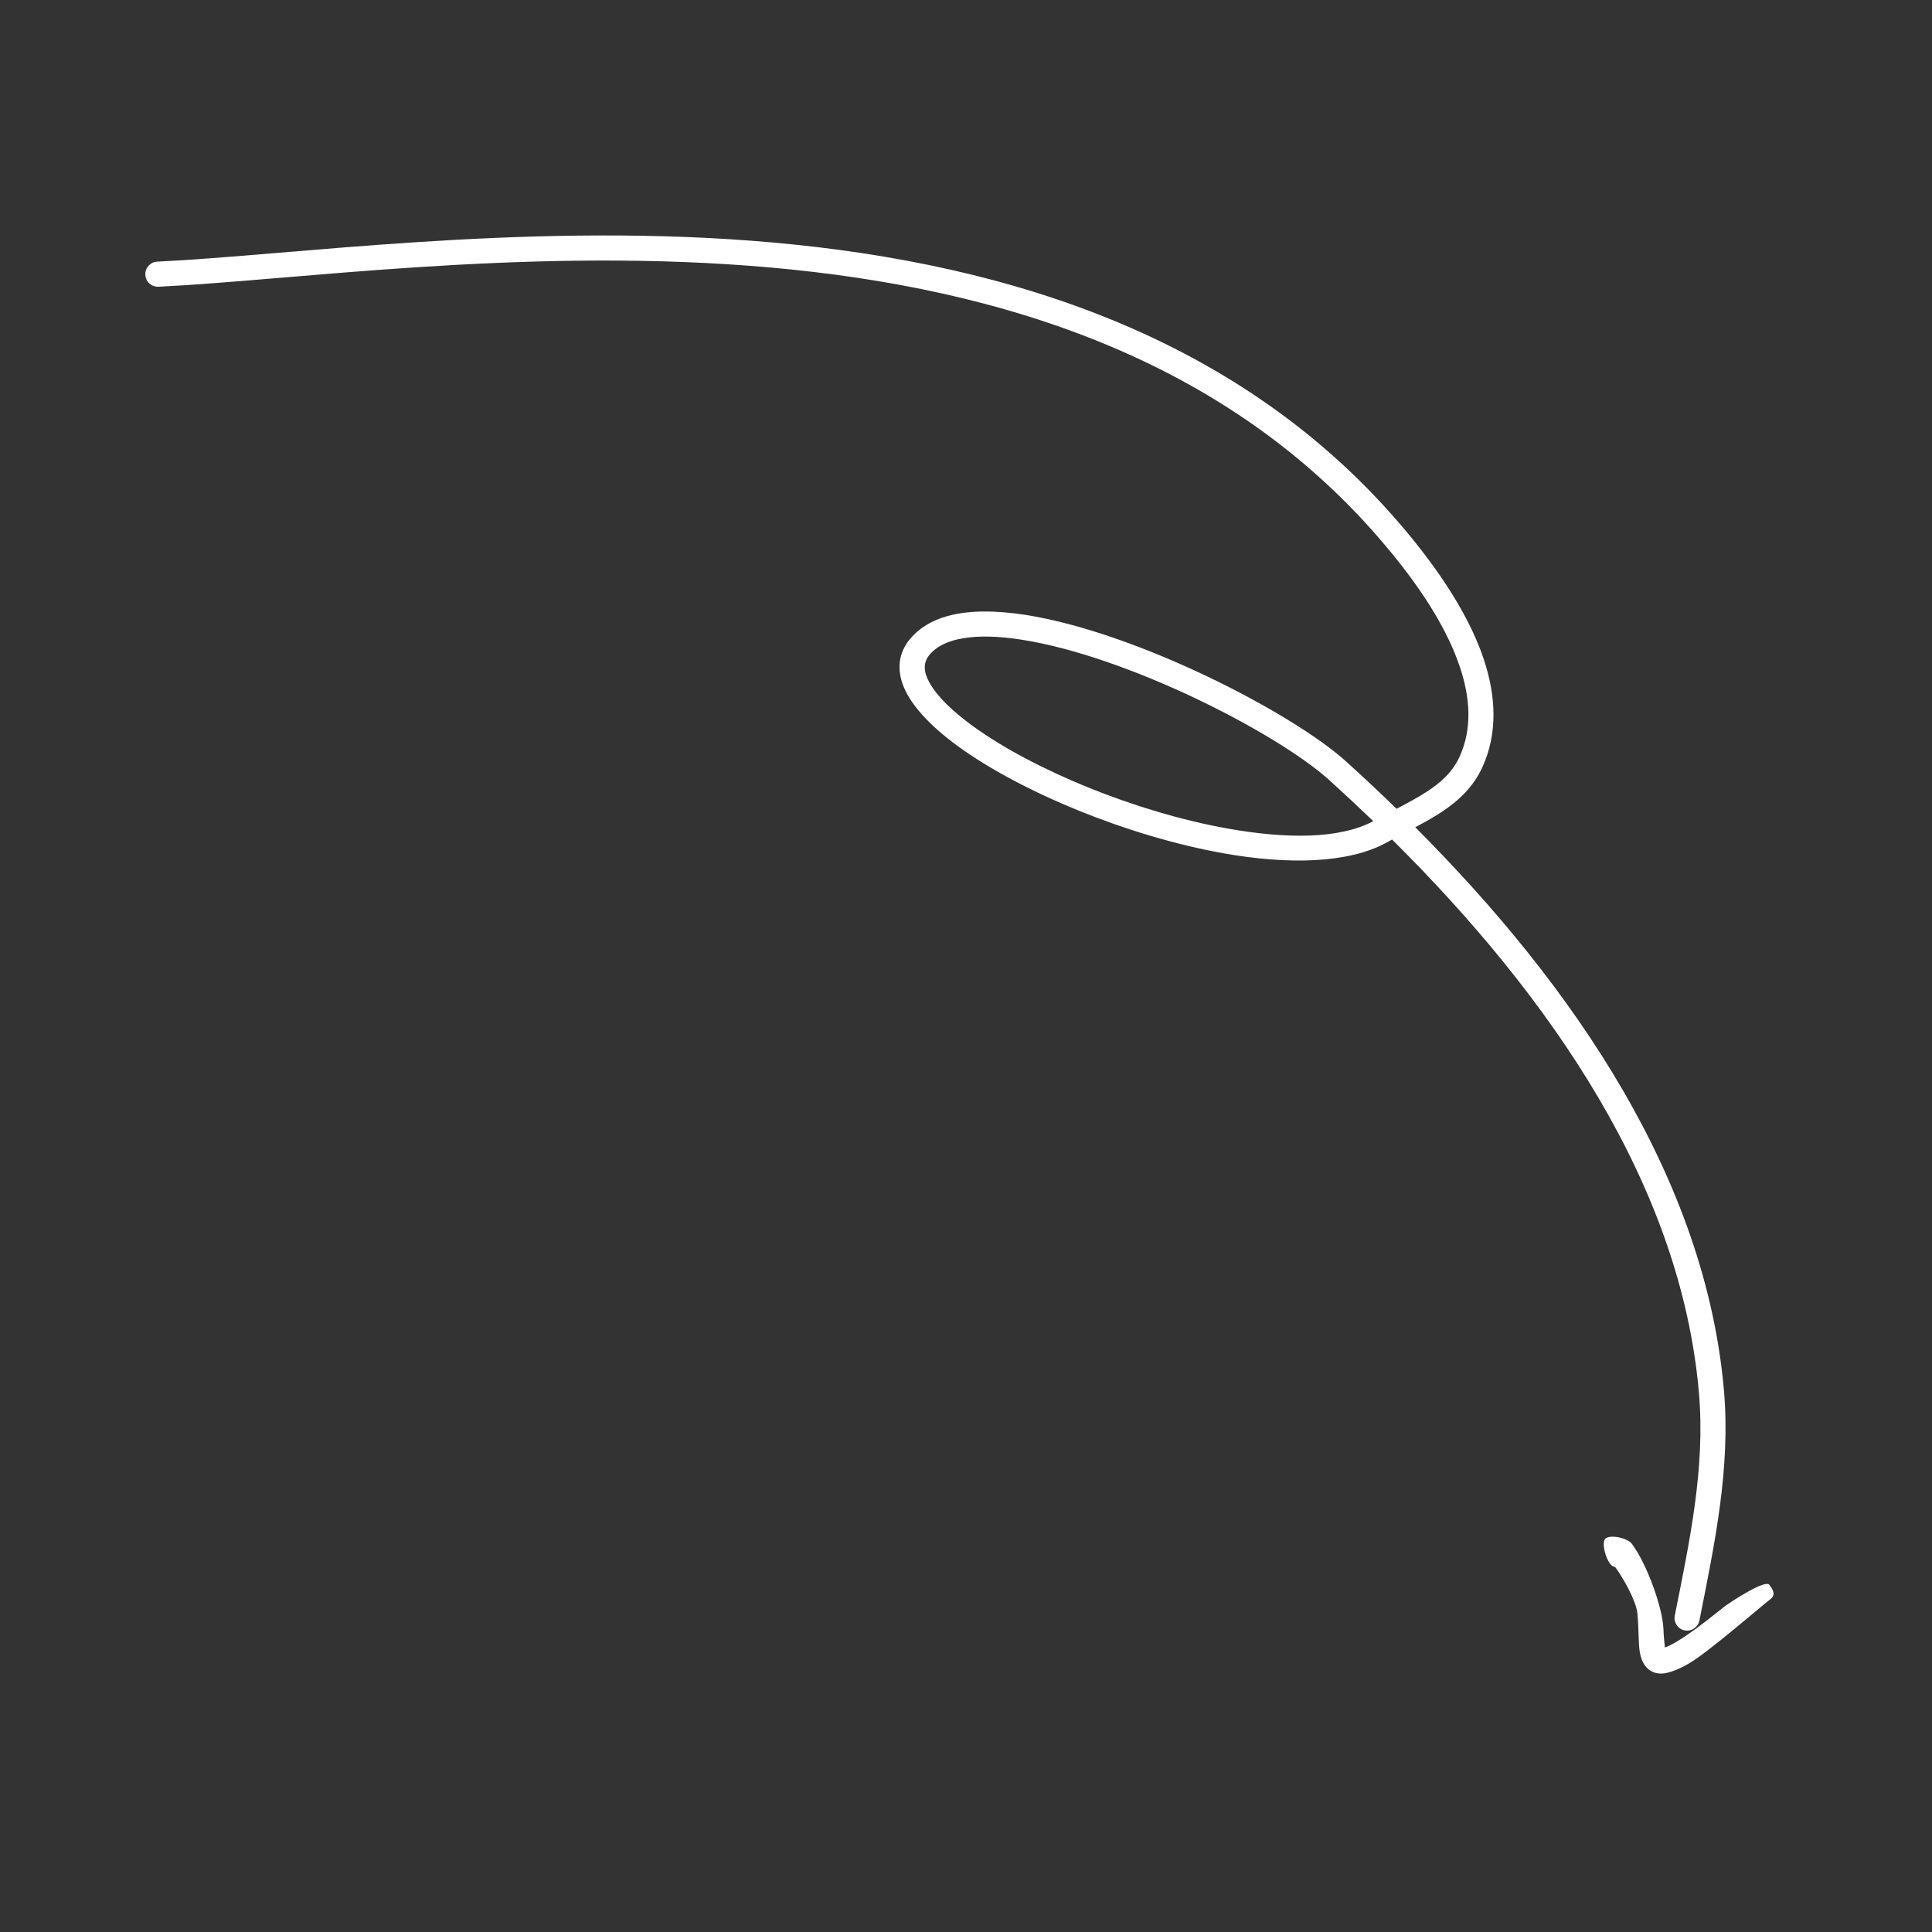 <?xml version="1.0" encoding="UTF-8"?> <svg xmlns="http://www.w3.org/2000/svg" width="133" height="133" viewBox="0 0 133 133" fill="none"><rect x="0" y="0" width="133" height="133" fill="#333333" stroke="none"/> <g clip-path="url(#clip0_18_21)"> <path fill-rule="evenodd" clip-rule="evenodd" d="M97.427 56.947C108.451 67.987 117.417 81.239 118.678 95.723C119.14 101.043 118.048 106.238 116.988 111.558C116.895 112.025 116.439 112.33 115.972 112.236C115.505 112.143 115.199 111.687 115.293 111.222C116.321 106.063 117.404 101.029 116.955 95.875C115.715 81.609 106.743 68.612 95.83 57.793C95.712 57.857 95.593 57.923 95.475 57.989C92.876 59.434 88.732 59.545 84.213 58.739C77.654 57.569 70.288 54.525 65.96 51.381C63.963 49.931 62.603 48.425 62.135 47.082C61.744 45.963 61.883 44.918 62.64 43.996C63.267 43.237 64.143 42.711 65.226 42.409C66.672 42.008 68.514 42.007 70.575 42.326C78.201 43.508 88.945 49.053 92.677 52.43C93.846 53.488 95.001 54.57 96.139 55.678C96.89 55.283 97.607 54.904 98.255 54.479C99.207 53.855 100.003 53.139 100.482 52.084C101.366 50.138 101.199 48.021 100.511 45.949C99.411 42.63 96.987 39.427 94.983 37.103C83.712 24.033 67.375 19.493 51.58 18.295C35.605 17.082 20.167 19.293 10.909 19.739C10.433 19.761 10.026 19.392 10.004 18.917C9.98 18.441 10.349 18.036 10.825 18.012C20.134 17.564 35.654 15.353 51.71 16.571C67.945 17.804 84.707 22.541 96.293 35.976C98.423 38.449 100.98 41.874 102.152 45.405C102.978 47.902 103.12 50.453 102.056 52.797C101.435 54.163 100.431 55.118 99.203 55.923C98.652 56.284 98.052 56.616 97.427 56.947ZM94.539 56.531C92.199 57.777 88.518 57.752 84.517 57.038C78.214 55.914 71.134 53.004 66.974 49.984C65.581 48.971 64.523 47.961 63.988 46.998C63.6 46.303 63.516 45.65 63.974 45.094C64.501 44.455 65.314 44.105 66.305 43.938C67.446 43.744 68.814 43.8 70.312 44.034C77.626 45.168 87.94 50.471 91.516 53.71C92.534 54.632 93.543 55.573 94.539 56.531Z" fill="white"></path> <path fill-rule="evenodd" clip-rule="evenodd" d="M114.613 113.415C114.991 113.289 115.452 113.006 115.932 112.69C117.018 111.977 118.146 111.036 118.696 110.608C119.074 110.318 121.504 108.717 121.796 109.094C122.088 109.472 122.246 109.799 121.869 110.092C121.196 110.612 117.585 113.743 116.296 114.498C115.635 114.886 115.007 115.142 114.532 115.198C114.066 115.25 113.722 115.118 113.455 114.89C113.173 114.65 112.959 114.238 112.873 113.654C112.78 113.012 112.821 112.065 112.717 111.05C112.631 110.199 111.745 108.623 111.179 107.862C110.68 107.898 110.152 106.188 110.535 105.904C110.916 105.62 112.052 105.891 112.336 106.274C113.401 107.699 114.467 110.726 114.514 112.165C114.527 112.594 114.579 113.12 114.613 113.415Z" fill="white"></path> </g> <defs> <clipPath id="clip0_18_21"> <rect width="114" height="114" fill="white" transform="matrix(0.175 0.985 0.985 -0.175 0 19.927)"></rect> </clipPath> </defs> </svg> 